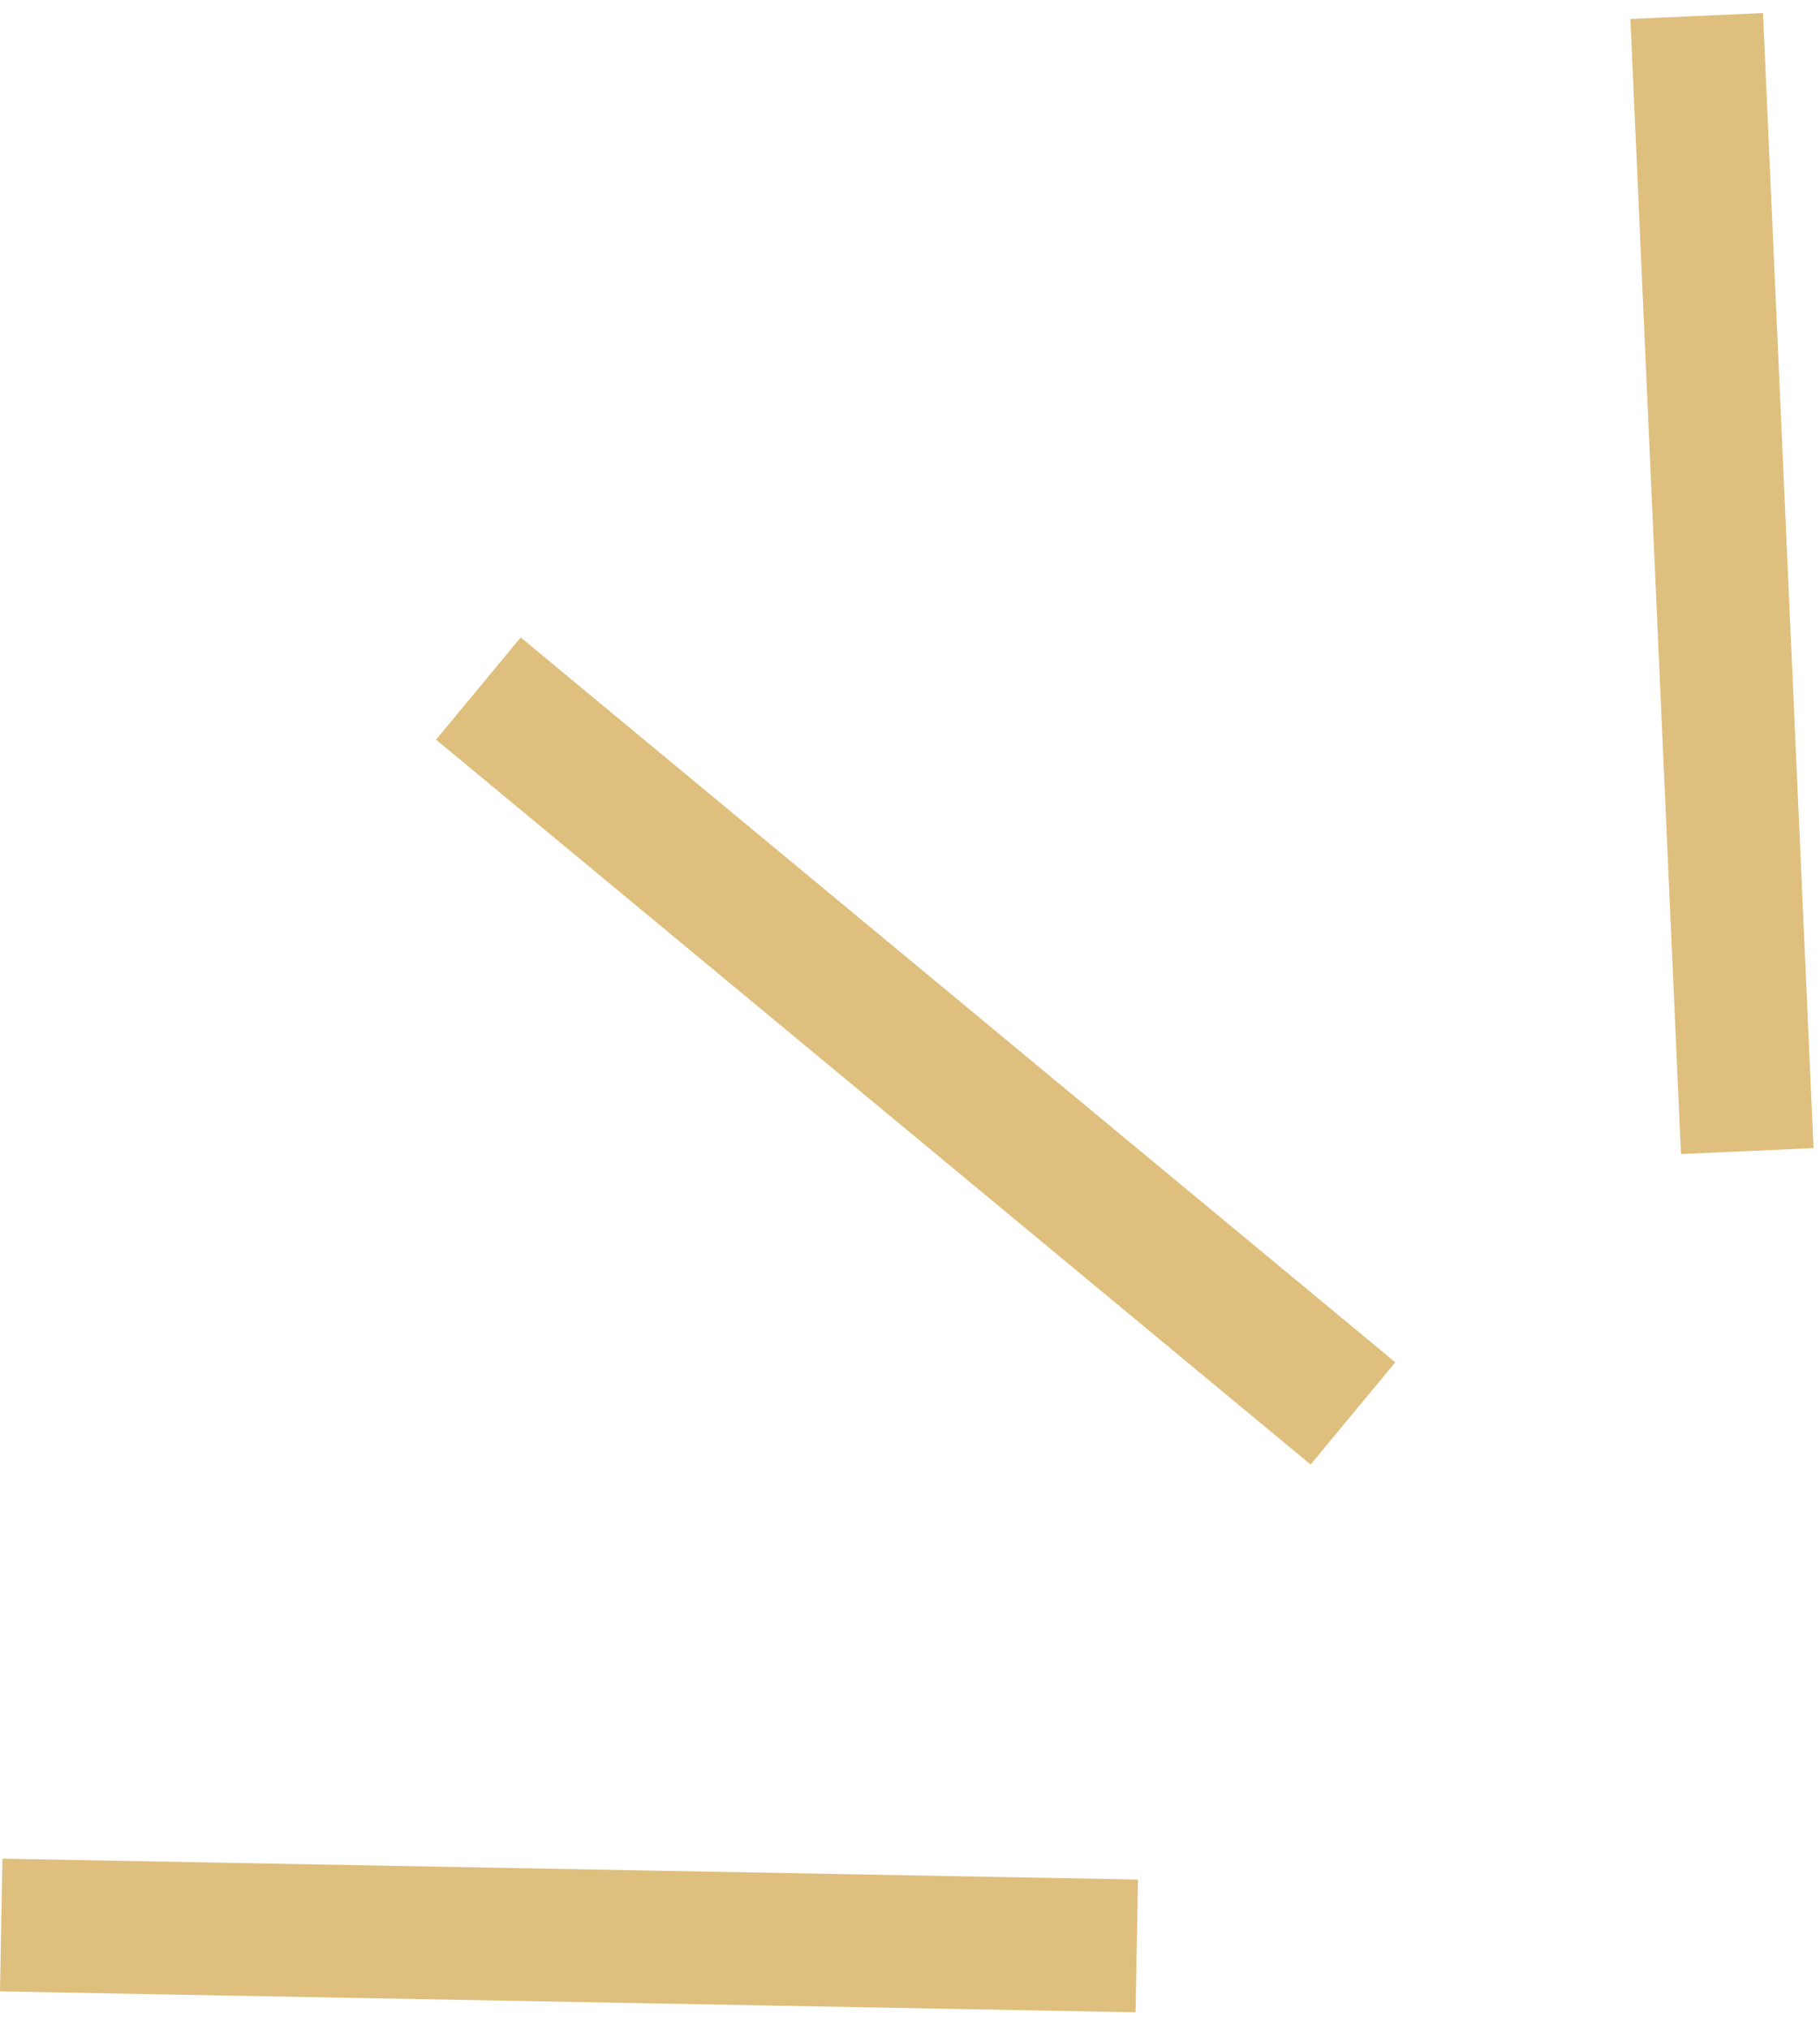 <svg width="96" height="107" viewBox="0 0 96 107" fill="none" xmlns="http://www.w3.org/2000/svg">
<line x1="89.496" y1="0.844" x2="92.163" y2="60.693" stroke="#DFBF7D" stroke-width="7"/>
<line x1="25.233" y1="36.305" x2="71.365" y2="74.525" stroke="#DFBF7D" stroke-width="7"/>
<line x1="0.064" y1="101.501" x2="59.962" y2="102.602" stroke="#DFBF7D" stroke-width="7"/>
</svg>
